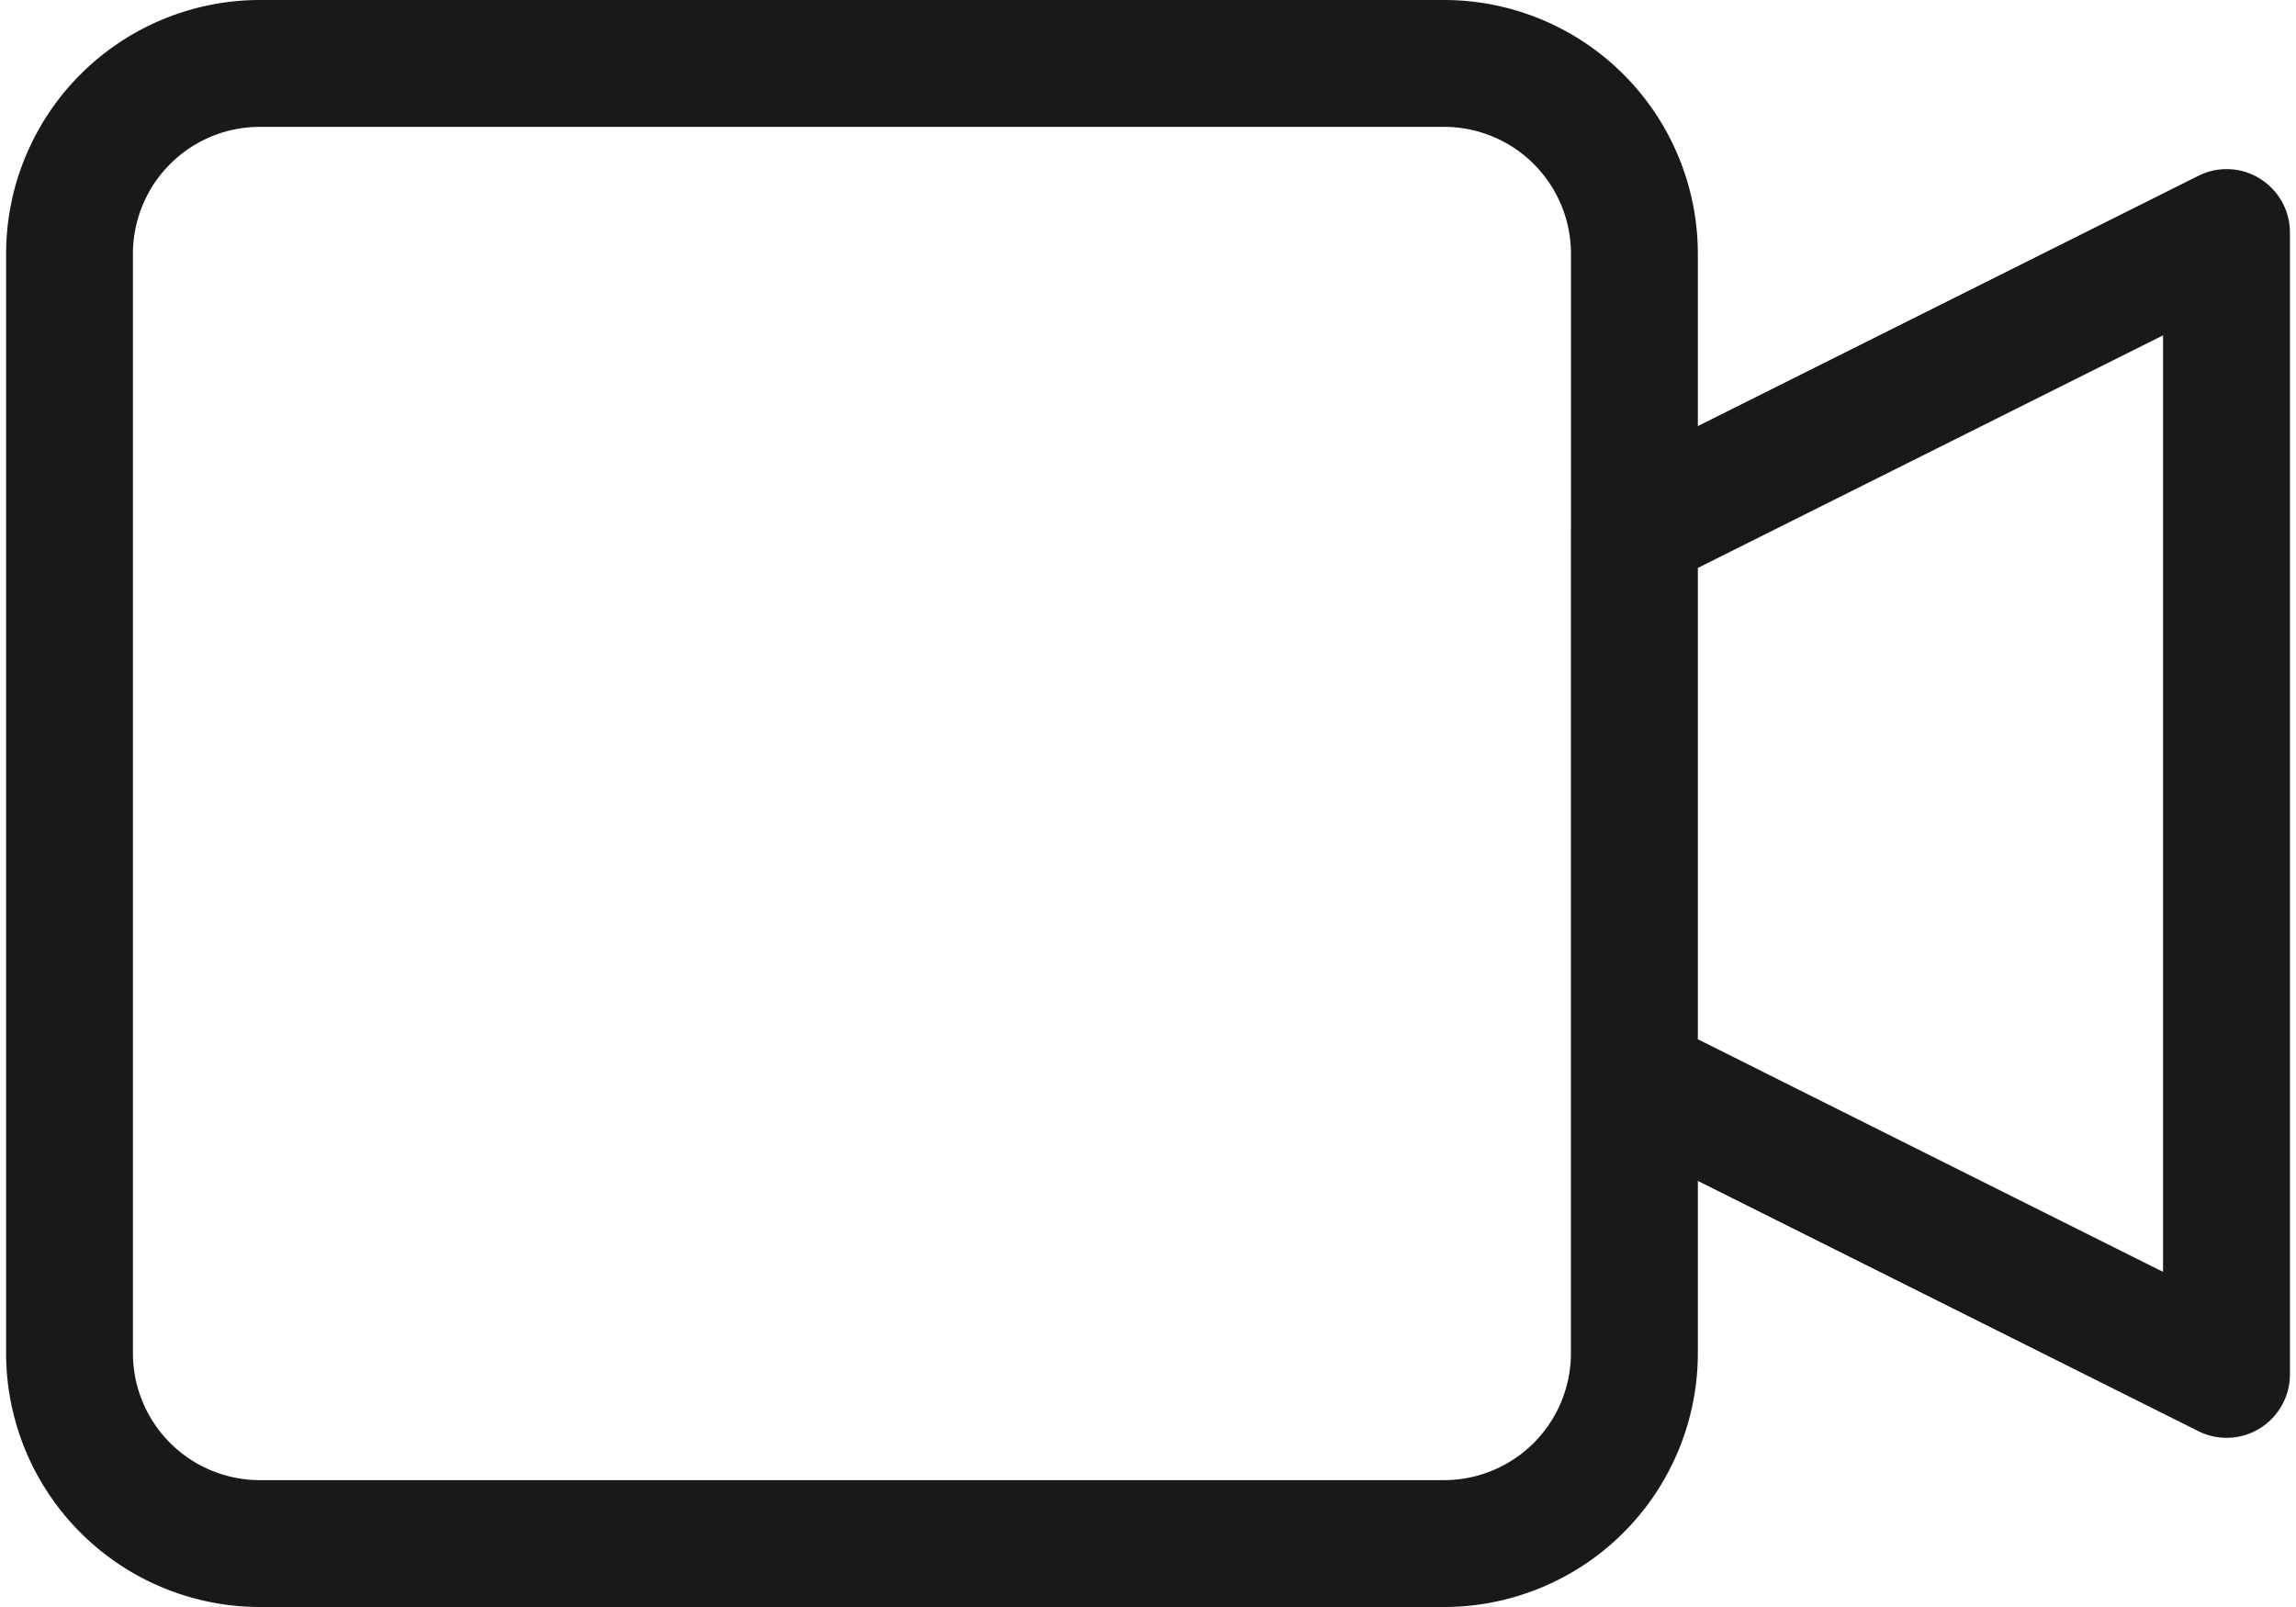 <svg width="50" height="35" fill="none" xmlns="http://www.w3.org/2000/svg"><path d="M49.215 3.891a1.373 1.373 0 0 0-1.345-.06L36.974 9.28V5.526A5.53 5.53 0 0 0 31.447 0H5.657A5.53 5.53 0 0 0 .133 5.526v23.948A5.53 5.53 0 0 0 5.658 35h25.79a5.53 5.53 0 0 0 5.526-5.526V25.72l10.896 5.448a1.374 1.374 0 0 0 1.345-.06c.405-.253.653-.695.653-1.174V5.066a1.38 1.38 0 0 0-.654-1.175ZM34.21 11.513v17.96a2.765 2.765 0 0 1-2.763 2.764H5.657a2.765 2.765 0 0 1-2.762-2.763V5.526a2.765 2.765 0 0 1 2.763-2.763h25.79a2.765 2.765 0 0 1 2.763 2.763v5.987Zm12.895 16.188-10.131-5.066V12.37l10.131-5.066V27.7Z" fill="#191919"/></svg>